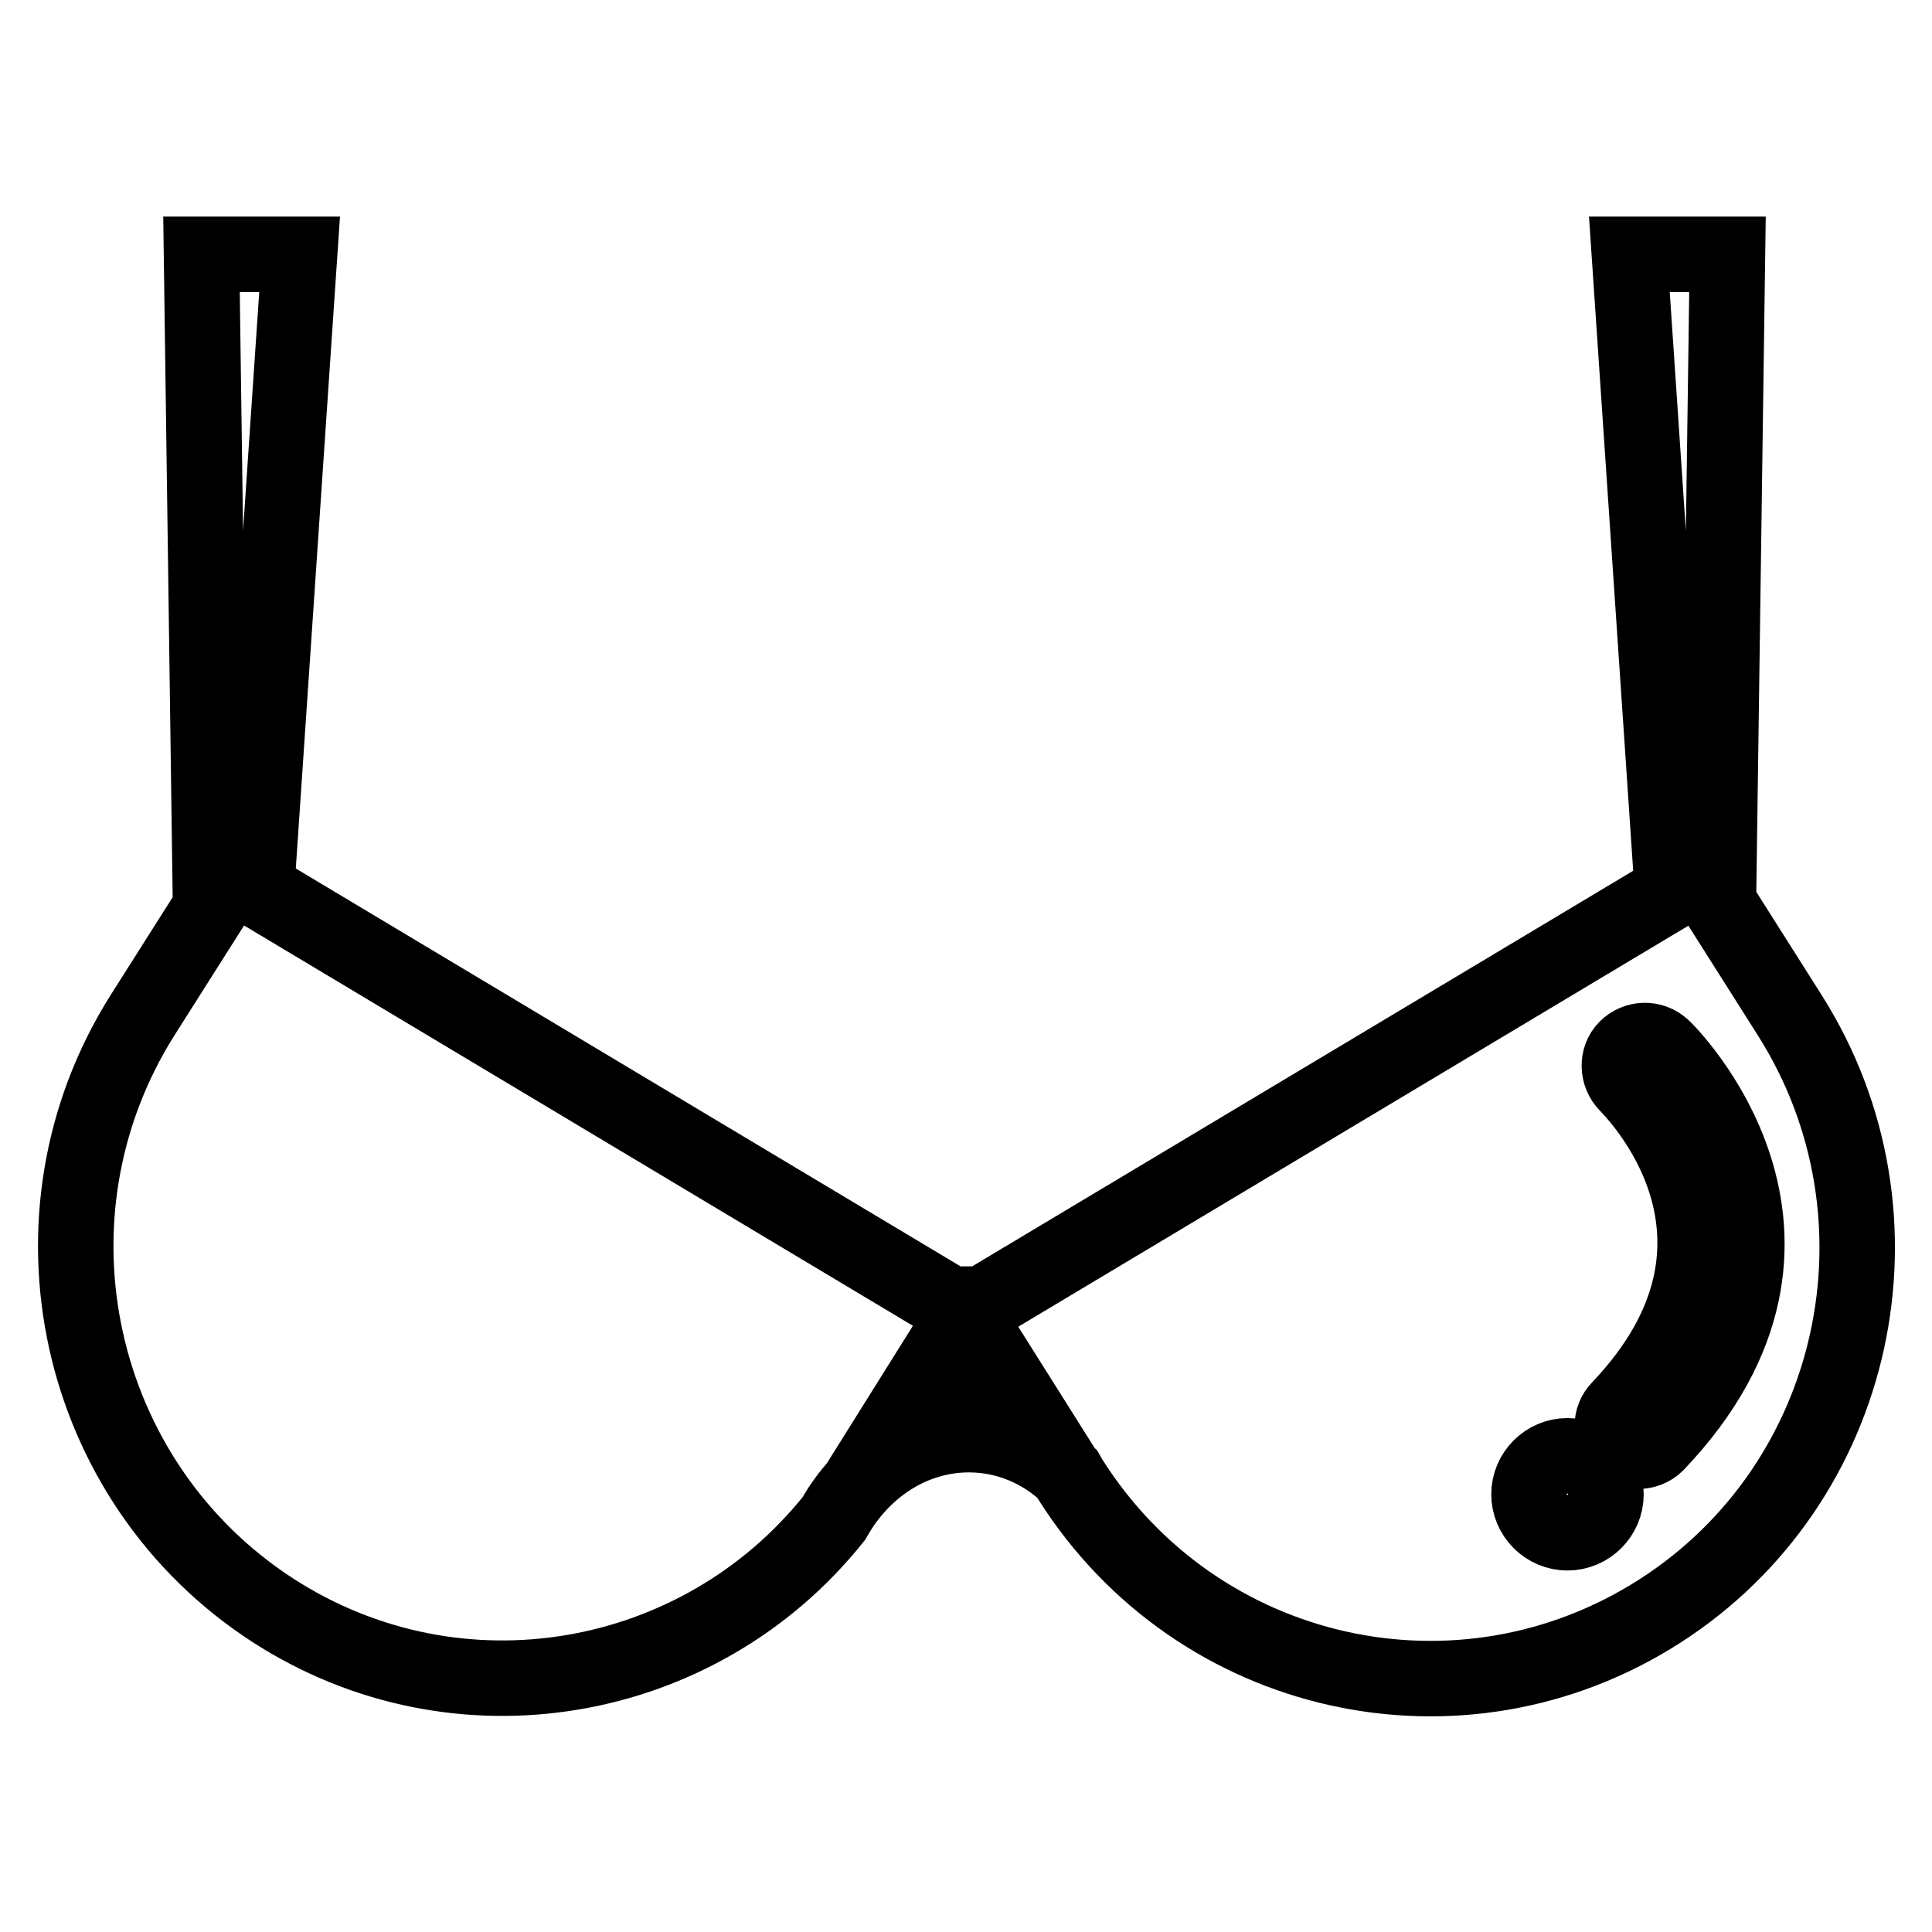 <?xml version="1.0" encoding="utf-8"?>
<!-- Svg Vector Icons : http://www.onlinewebfonts.com/icon -->
<!DOCTYPE svg PUBLIC "-//W3C//DTD SVG 1.1//EN" "http://www.w3.org/Graphics/SVG/1.1/DTD/svg11.dtd">
<svg version="1.1" xmlns="http://www.w3.org/2000/svg" xmlns:xlink="http://www.w3.org/1999/xlink" x="0px" y="0px" viewBox="0 0 256 256" enable-background="new 0 0 256 256" xml:space="preserve">
<g> <path stroke-width="10" fill-opacity="0" stroke="#000000"  d="M128.3,186.3c-3.3,0-6.5,0.7-9.4,2.1l8.2-13.1h1.6l8,12.7C134.2,186.9,131.3,186.3,128.3,186.3z  M227.7,119.6l1.2-85.9h-13l5.7,84.4l-91.4,54.7h-4.3l-91.9-55l5.7-84.1h-13l1.2,86.6l-9,14.2c-16.8,26.6-9,61.9,17.3,78.9 c24.5,15.8,56.5,10.1,74.3-12.2c3.7-6.6,10.3-11.1,17.9-11.1c5,0,9.6,2,13,5.2l0.4,0.7c16.8,26.6,51.7,34.4,78.1,17.5 s34.1-52.3,17.3-78.9L227.7,119.6z M217,192.3c-0.8,0-1.7-0.3-2.3-0.9c-1.4-1.3-1.4-3.5-0.1-4.8c21.5-22.6,1.8-42,1-42.9 c-1.3-1.3-1.4-3.5-0.1-4.8c1.3-1.3,3.4-1.4,4.8-0.1c0.3,0.2,25.5,24.9-0.8,52.5C218.8,192,217.9,192.3,217,192.3z M202.6,198 c0,2.8,2.3,5.1,5.1,5.1c2.8,0,5.1-2.3,5.1-5.1c0-2.8-2.3-5.1-5.1-5.1C204.9,192.9,202.6,195.2,202.6,198z"/></g>
</svg>